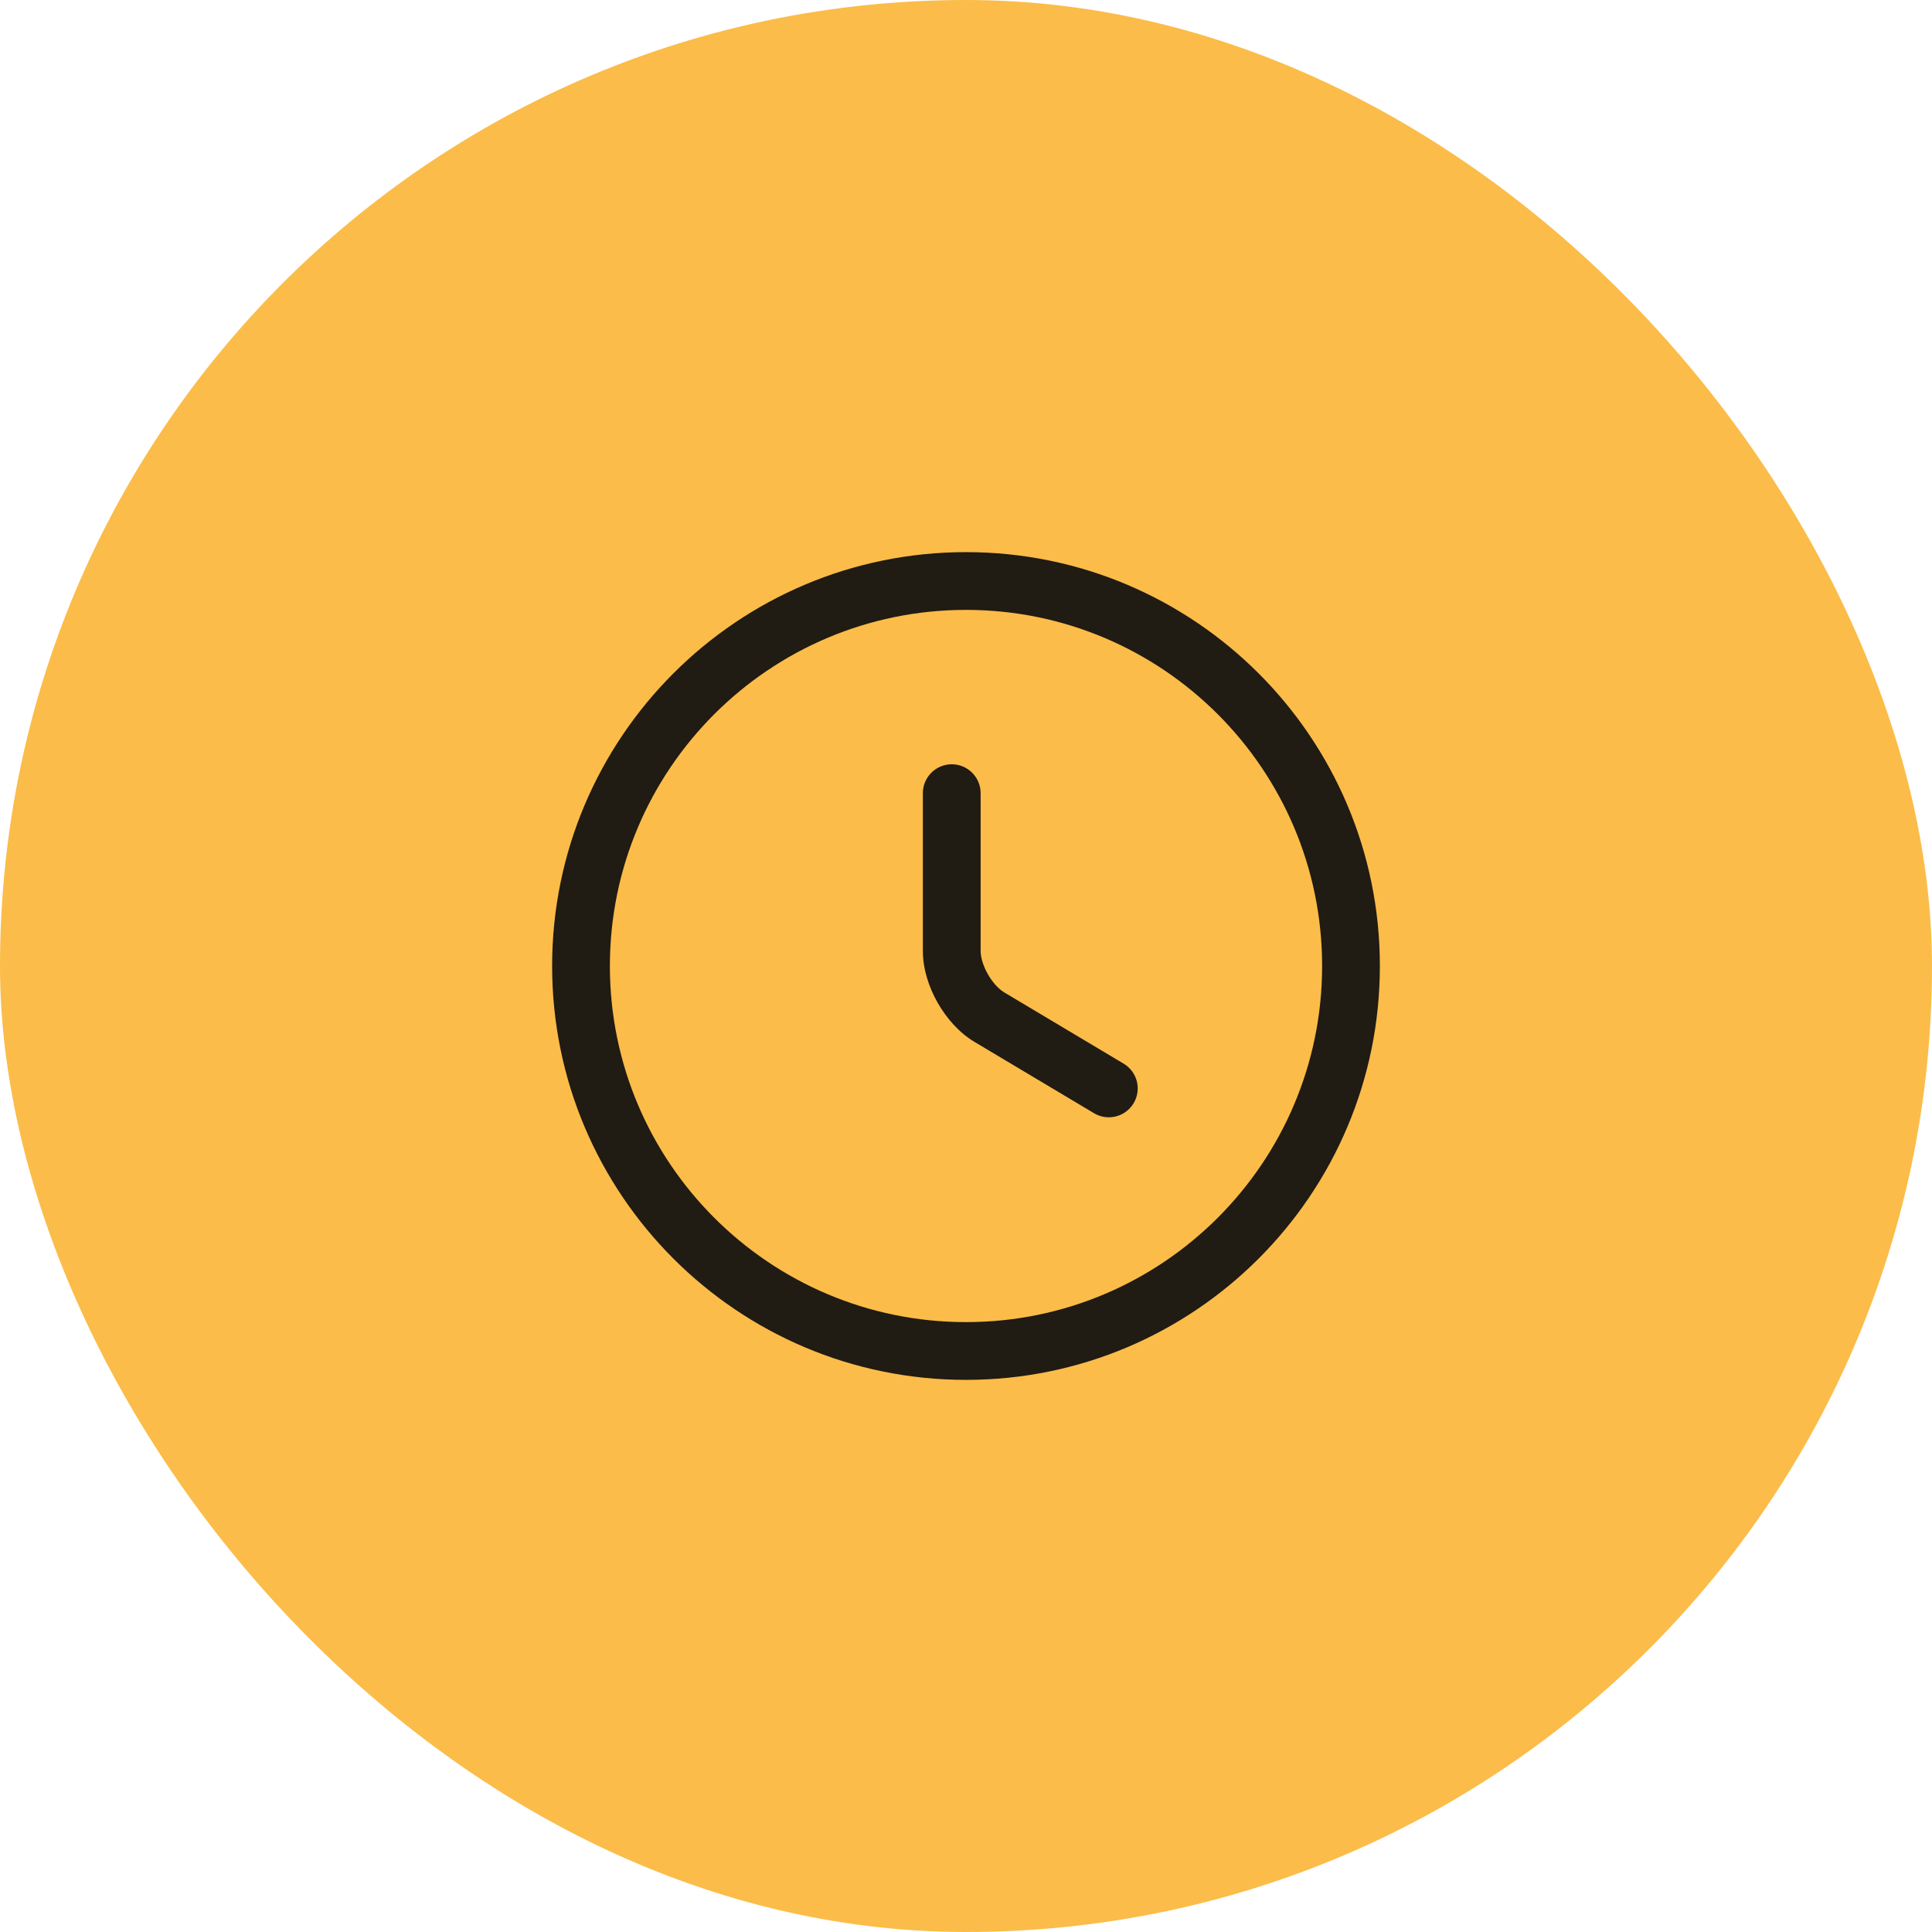 <svg width="46" height="46" viewBox="0 0 46 46" fill="none" xmlns="http://www.w3.org/2000/svg">
<rect width="46" height="46" rx="23" fill="#FBBC49"/>
<path fill-rule="evenodd" clip-rule="evenodd" d="M23 14.521C18.32 14.521 14.521 18.32 14.521 23C14.521 27.68 18.32 31.479 23 31.479C27.68 31.479 31.479 27.68 31.479 23C31.479 18.32 27.68 14.521 23 14.521ZM13.146 23C13.146 17.56 17.56 13.146 23 13.146C28.44 13.146 32.854 17.56 32.854 23C32.854 28.44 28.44 32.854 23 32.854C17.56 32.854 13.146 28.44 13.146 23Z" fill="#201B13"/>
<path fill-rule="evenodd" clip-rule="evenodd" d="M22.661 18.197C23.04 18.197 23.348 18.505 23.348 18.884V22.642C23.348 22.783 23.402 22.987 23.521 23.197C23.641 23.406 23.789 23.556 23.91 23.628L23.911 23.629L23.911 23.629L26.753 25.325C27.079 25.519 27.186 25.941 26.991 26.267C26.796 26.593 26.374 26.7 26.048 26.505L23.209 24.811C23.208 24.81 23.208 24.81 23.207 24.81C22.833 24.588 22.533 24.239 22.327 23.878C22.121 23.517 21.973 23.079 21.973 22.642V18.884C21.973 18.505 22.281 18.197 22.661 18.197Z" fill="#201B13"/>
</svg>

